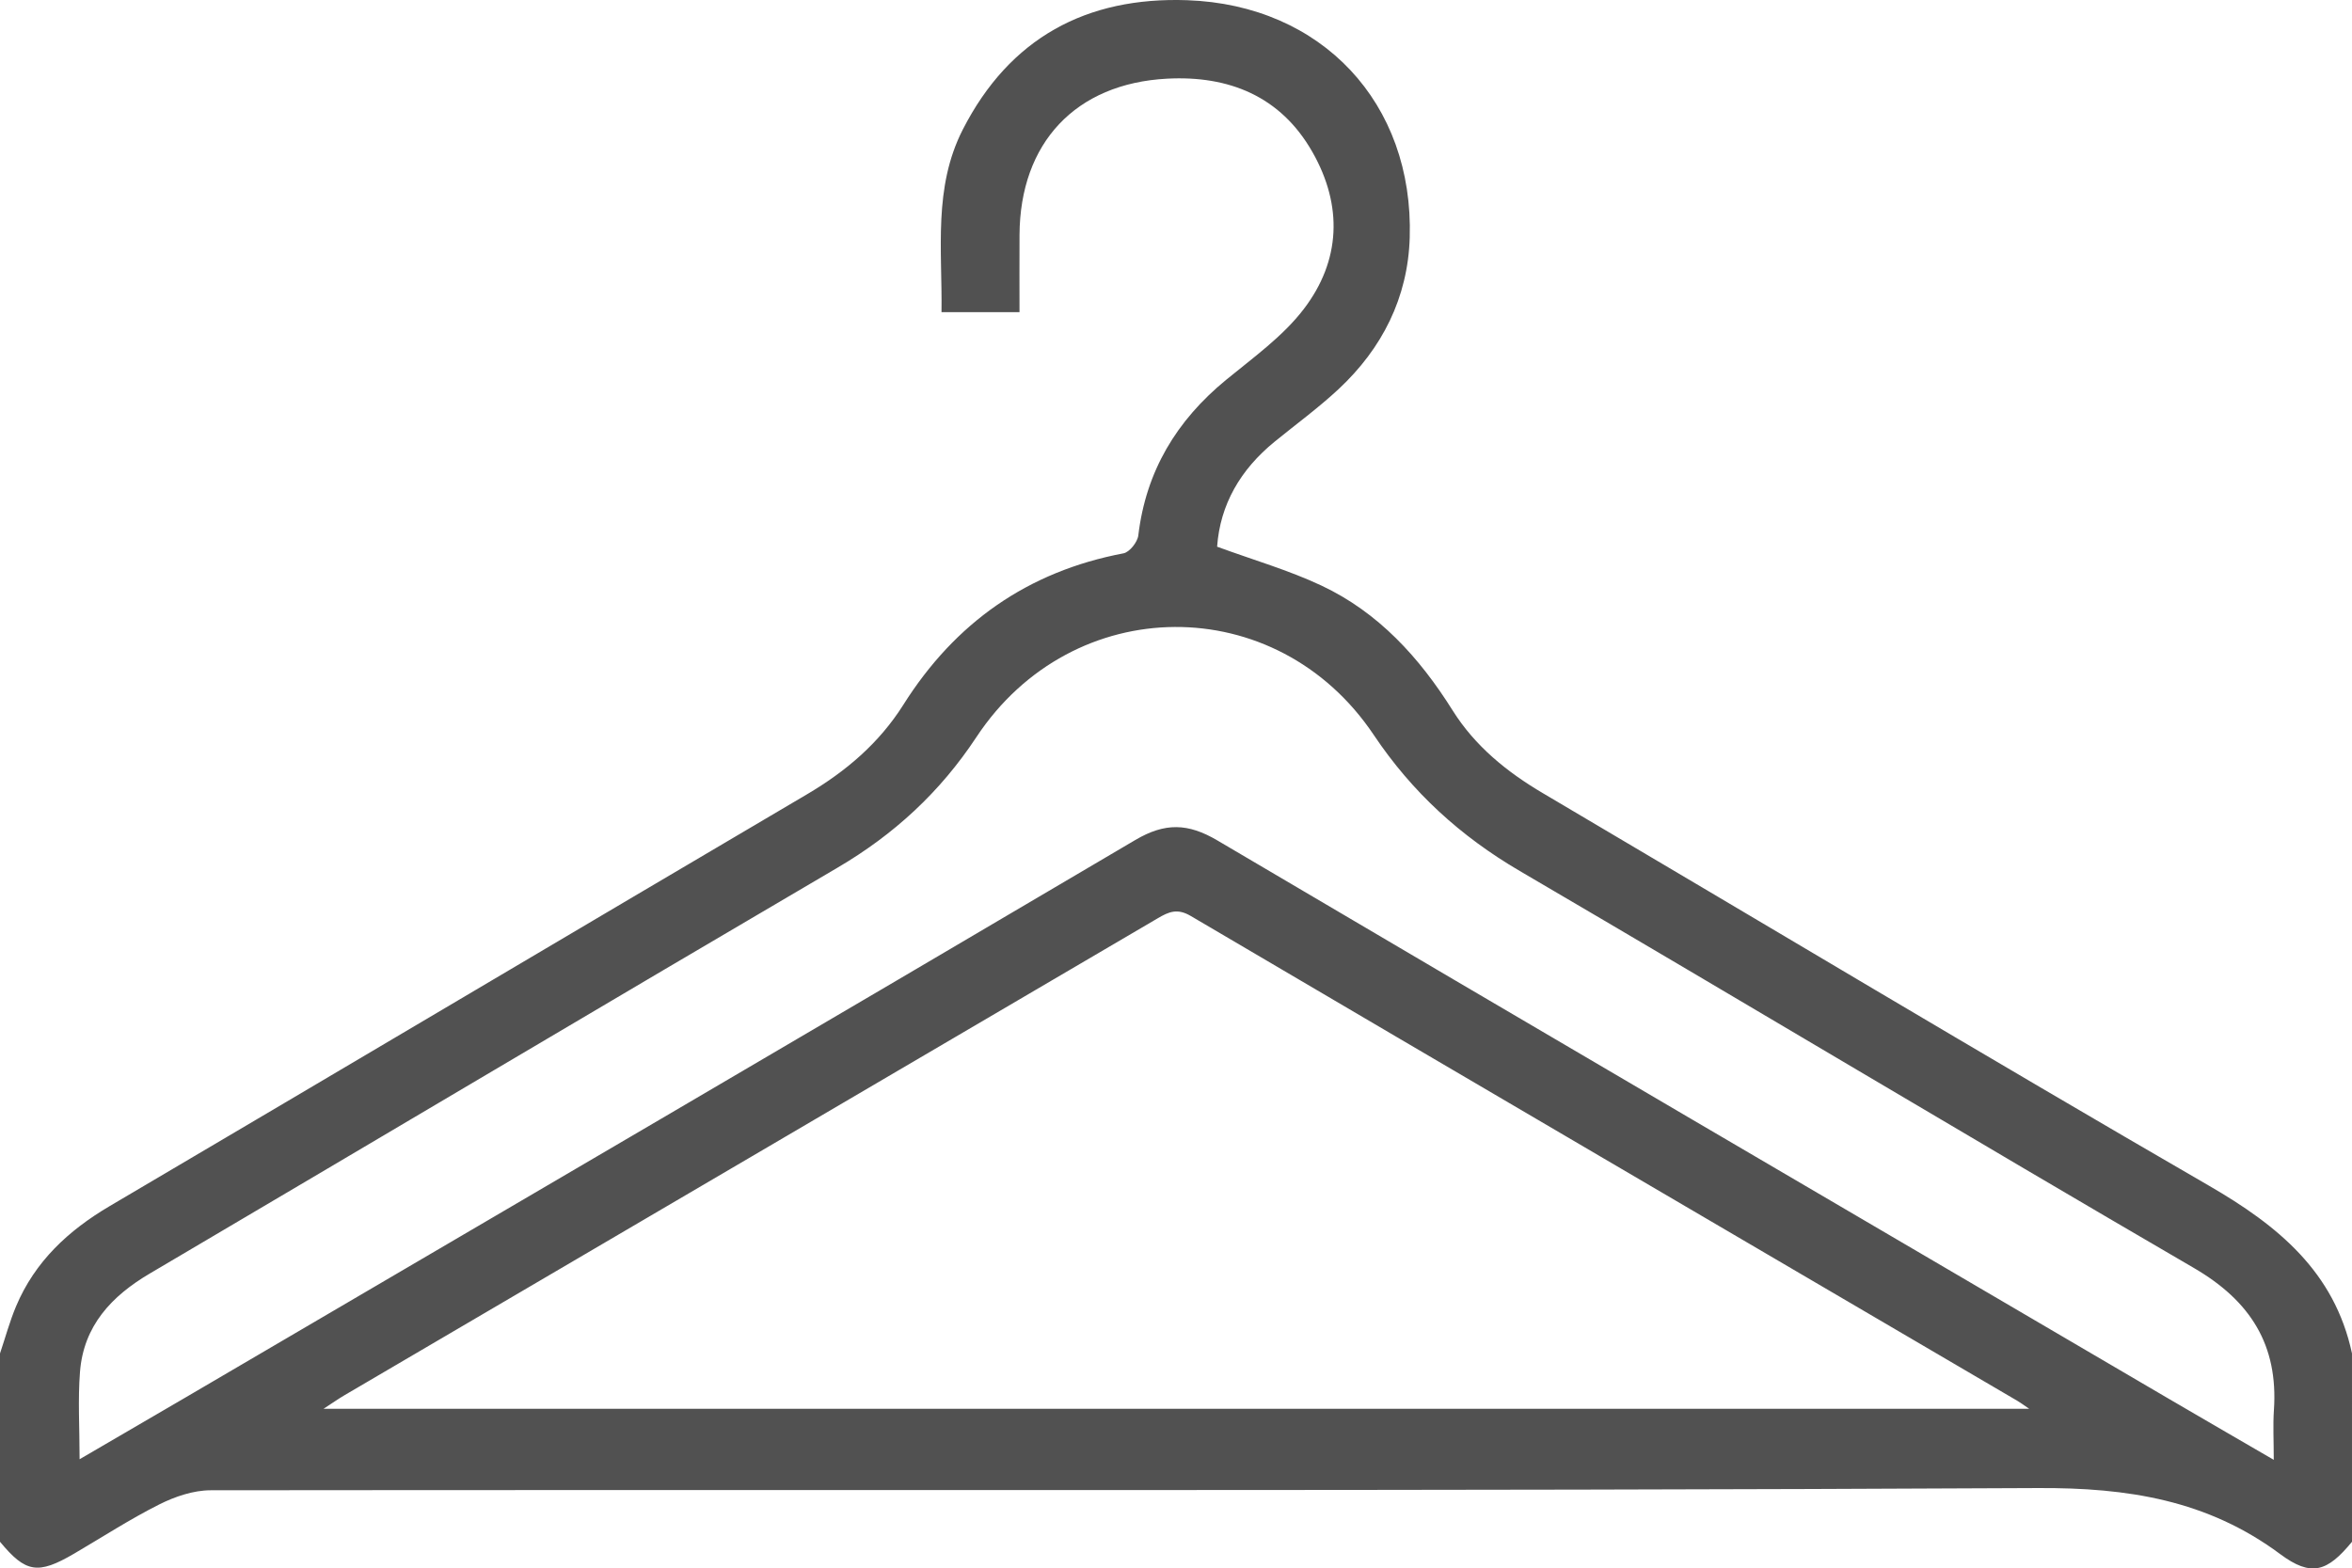 <?xml version="1.0" encoding="utf-8"?>
<!-- Generator: Adobe Illustrator 16.0.0, SVG Export Plug-In . SVG Version: 6.00 Build 0)  -->
<!DOCTYPE svg PUBLIC "-//W3C//DTD SVG 1.1//EN" "http://www.w3.org/Graphics/SVG/1.1/DTD/svg11.dtd">
<svg version="1.1" id="Layer_1" xmlns="http://www.w3.org/2000/svg" xmlns:xlink="http://www.w3.org/1999/xlink" x="0px" y="0px"
	 width="383.952px" height="256.091px" viewBox="0 0 383.952 256.091" enable-background="new 0 0 383.952 256.091"
	 xml:space="preserve">
<g>
	<path fill-rule="evenodd" clip-rule="evenodd" fill="#515151" d="M383.952,251.734c-4.021,4.903-6.64,5.797-11.717,2.021
		c-11.885-8.838-24.905-10.864-39.567-10.789c-99.424,0.508-198.852,0.247-298.28,0.362c-2.806,0.003-5.82,1.024-8.37,2.303
		c-4.785,2.4-9.299,5.342-13.931,8.051C6.181,257.134,4.2,256.812,0,251.734c0-10.249,0-20.498,0-30.746
		c0.864-2.569,1.574-5.204,2.621-7.695c3.078-7.321,8.538-12.39,15.306-16.377c37.962-22.367,75.85-44.86,113.813-67.225
		c6.366-3.75,11.78-8.357,15.739-14.635c8.433-13.372,20.286-21.742,35.925-24.709c0.985-0.187,2.289-1.831,2.418-2.919
		c1.25-10.5,6.235-18.757,14.33-25.404c4.421-3.63,9.249-7.077,12.668-11.544c6.07-7.932,6.405-16.923,1.417-25.673
		c-5.193-9.112-13.643-12.491-23.711-11.962c-14.969,0.787-24.015,10.511-24.095,25.505c-0.022,4.113-0.003,8.226-0.003,12.621
		c-4.282,0-8.324,0-12.732,0c0.139-10.173-1.371-20.345,3.484-29.836c7.644-14.941,20.168-21.678,36.623-21.101
		c21.98,0.77,36.997,16.799,36.328,38.772c-0.297,9.777-4.485,18.089-11.636,24.749c-3.283,3.058-6.933,5.722-10.417,8.562
		c-5.579,4.545-8.9,10.265-9.39,17.147c5.926,2.173,11.68,3.83,17.028,6.347c9.307,4.378,15.998,11.748,21.406,20.366
		c3.674,5.856,8.861,10.06,14.759,13.539c36.228,21.377,72.31,43.003,108.713,64.075c11.268,6.521,20.501,14.05,23.357,27.396
		C383.952,231.236,383.952,241.485,383.952,251.734z M52.808,230.028c93.002,0,185.356,0,278.455,0
		c-1.086-0.737-1.474-1.033-1.891-1.277c-45.011-26.382-90.037-52.737-135-79.2c-2.183-1.285-3.572-0.676-5.362,0.375
		c-44.239,25.971-88.495,51.912-132.744,77.866C55.25,228.388,54.283,229.07,52.808,230.028z M12.993,238.262
		c6.107-3.562,11.711-6.815,17.301-10.092c51.694-30.303,103.42-60.553,155.023-91.009c4.862-2.869,8.603-2.773,13.412,0.063
		c51.718,30.508,103.548,60.824,155.352,91.188c5.537,3.244,11.096,6.455,17.099,9.946c0-3.16-0.145-5.65,0.025-8.12
		c0.726-10.626-3.83-17.829-13.066-23.207c-36.786-21.421-73.303-43.306-110.038-64.815c-9.687-5.673-17.563-12.843-23.845-22.221
		c-15.854-23.671-49.147-23.448-64.872,0.371c-5.93,8.982-13.429,15.888-22.673,21.313c-37.47,21.985-74.811,44.189-112.238,66.248
		c-6.272,3.695-10.827,8.549-11.414,16.067C12.703,228.541,12.993,233.141,12.993,238.262z"/>
</g>
</svg>
